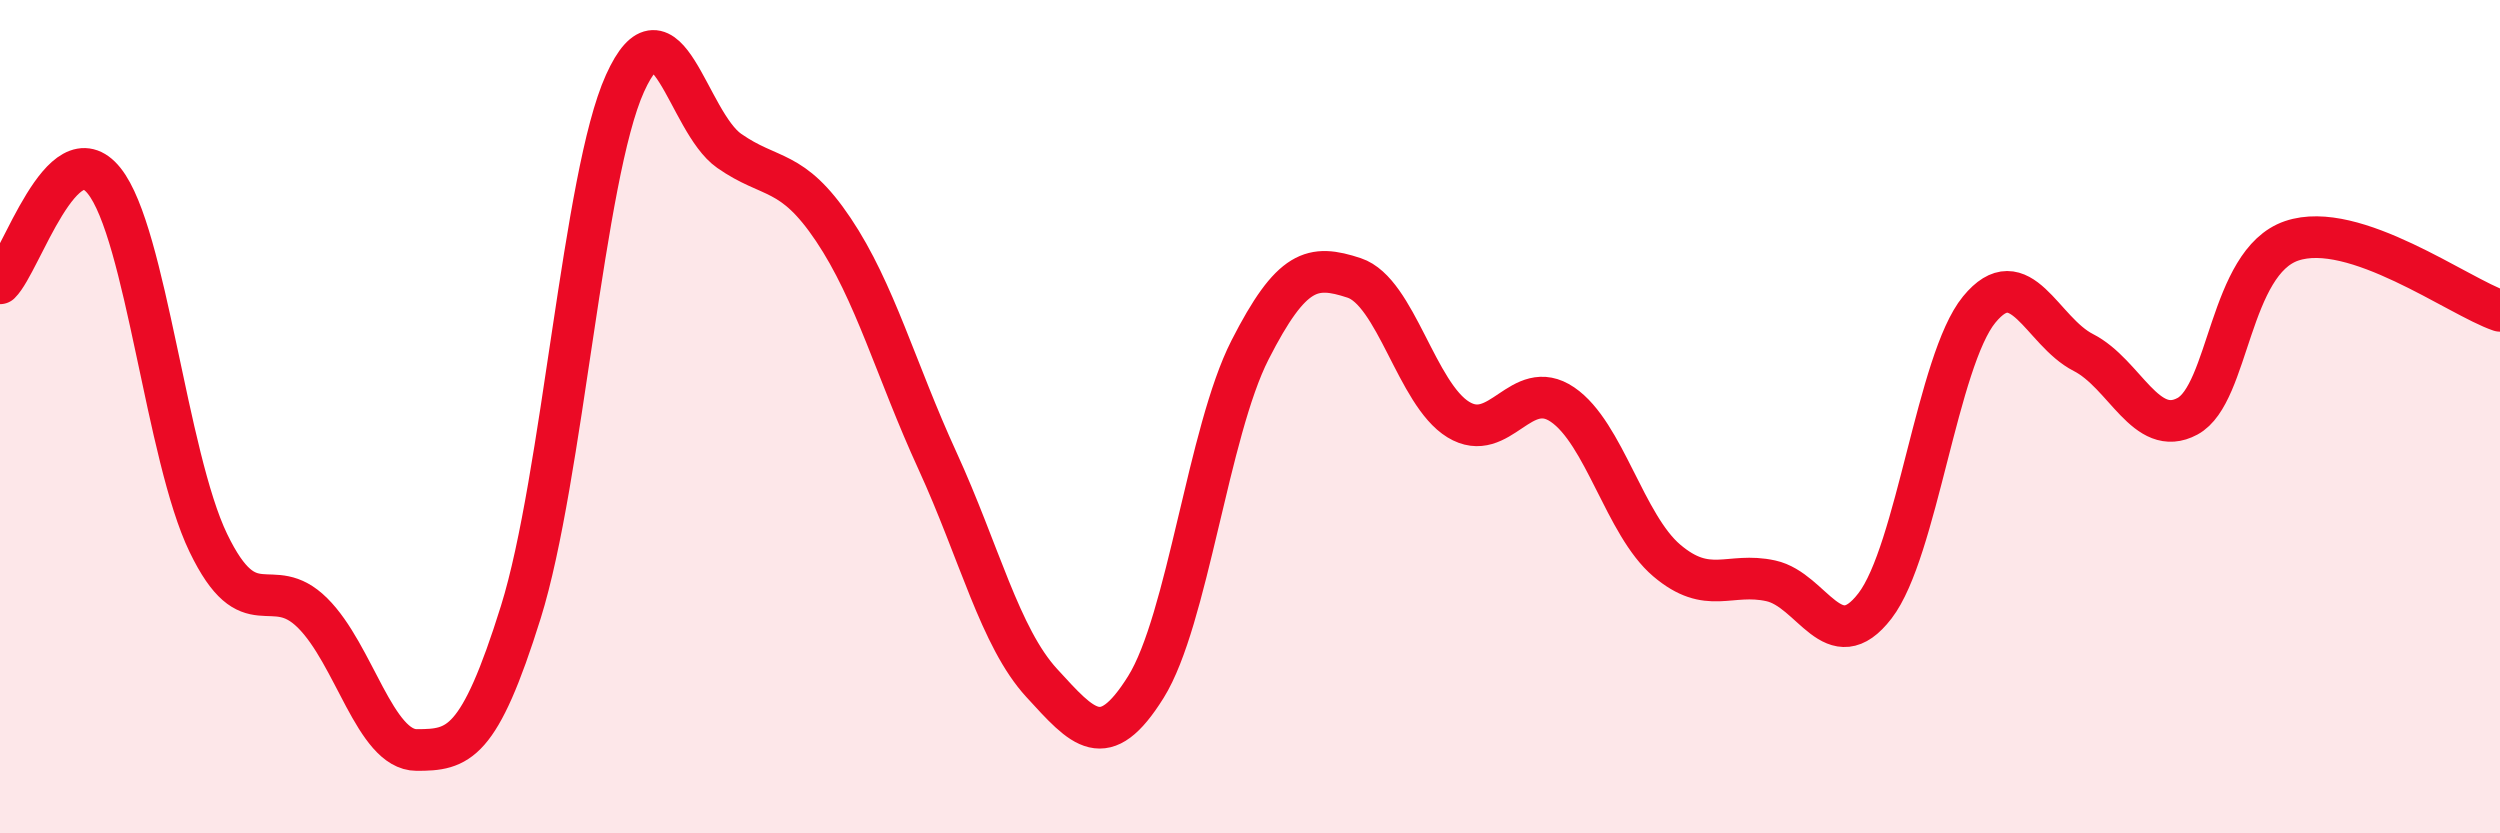 
    <svg width="60" height="20" viewBox="0 0 60 20" xmlns="http://www.w3.org/2000/svg">
      <path
        d="M 0,6.8 C 0.5,6.31 1.5,3.09 2.5,4.34 C 3.5,5.59 4,10.96 5,13.03 C 6,15.1 6.5,13.72 7.5,14.71 C 8.5,15.7 9,18 10,18 C 11,18 11.5,17.89 12.5,14.69 C 13.5,11.49 14,4.21 15,2 C 16,-0.21 16.5,2.92 17.5,3.62 C 18.5,4.32 19,4.02 20,5.51 C 21,7 21.5,8.88 22.5,11.06 C 23.5,13.24 24,15.3 25,16.39 C 26,17.48 26.5,18.09 27.5,16.49 C 28.5,14.89 29,10.36 30,8.4 C 31,6.44 31.5,6.34 32.5,6.67 C 33.5,7 34,9.46 35,10.07 C 36,10.68 36.5,9.03 37.5,9.71 C 38.5,10.39 39,12.6 40,13.45 C 41,14.3 41.5,13.72 42.5,13.94 C 43.5,14.16 44,15.84 45,14.54 C 46,13.24 46.5,8.65 47.5,7.43 C 48.5,6.21 49,7.95 50,8.46 C 51,8.97 51.5,10.53 52.5,9.99 C 53.5,9.45 53.5,6.29 55,5.78 C 56.5,5.27 59,7.12 60,7.46L60 20L0 20Z"
        fill="#EB0A25"
        opacity="0.1"
        stroke-linecap="round"
        stroke-linejoin="round"
      />
      <path
        d="M 0,6.8 C 0.5,6.31 1.5,3.09 2.5,4.34 C 3.5,5.59 4,10.96 5,13.03 C 6,15.1 6.5,13.72 7.5,14.71 C 8.5,15.7 9,18 10,18 C 11,18 11.5,17.89 12.5,14.69 C 13.5,11.49 14,4.21 15,2 C 16,-0.21 16.5,2.92 17.5,3.62 C 18.5,4.32 19,4.02 20,5.51 C 21,7 21.5,8.88 22.5,11.06 C 23.5,13.24 24,15.3 25,16.39 C 26,17.48 26.5,18.09 27.5,16.49 C 28.5,14.89 29,10.36 30,8.4 C 31,6.44 31.5,6.34 32.5,6.67 C 33.5,7 34,9.46 35,10.07 C 36,10.68 36.5,9.03 37.5,9.71 C 38.5,10.39 39,12.6 40,13.45 C 41,14.3 41.5,13.72 42.5,13.94 C 43.5,14.16 44,15.84 45,14.54 C 46,13.24 46.5,8.65 47.5,7.43 C 48.5,6.21 49,7.95 50,8.46 C 51,8.97 51.5,10.53 52.5,9.99 C 53.5,9.45 53.5,6.29 55,5.78 C 56.5,5.27 59,7.12 60,7.46"
        stroke="#EB0A25"
        stroke-width="1"
        fill="none"
        stroke-linecap="round"
        stroke-linejoin="round"
      />
    </svg>
  